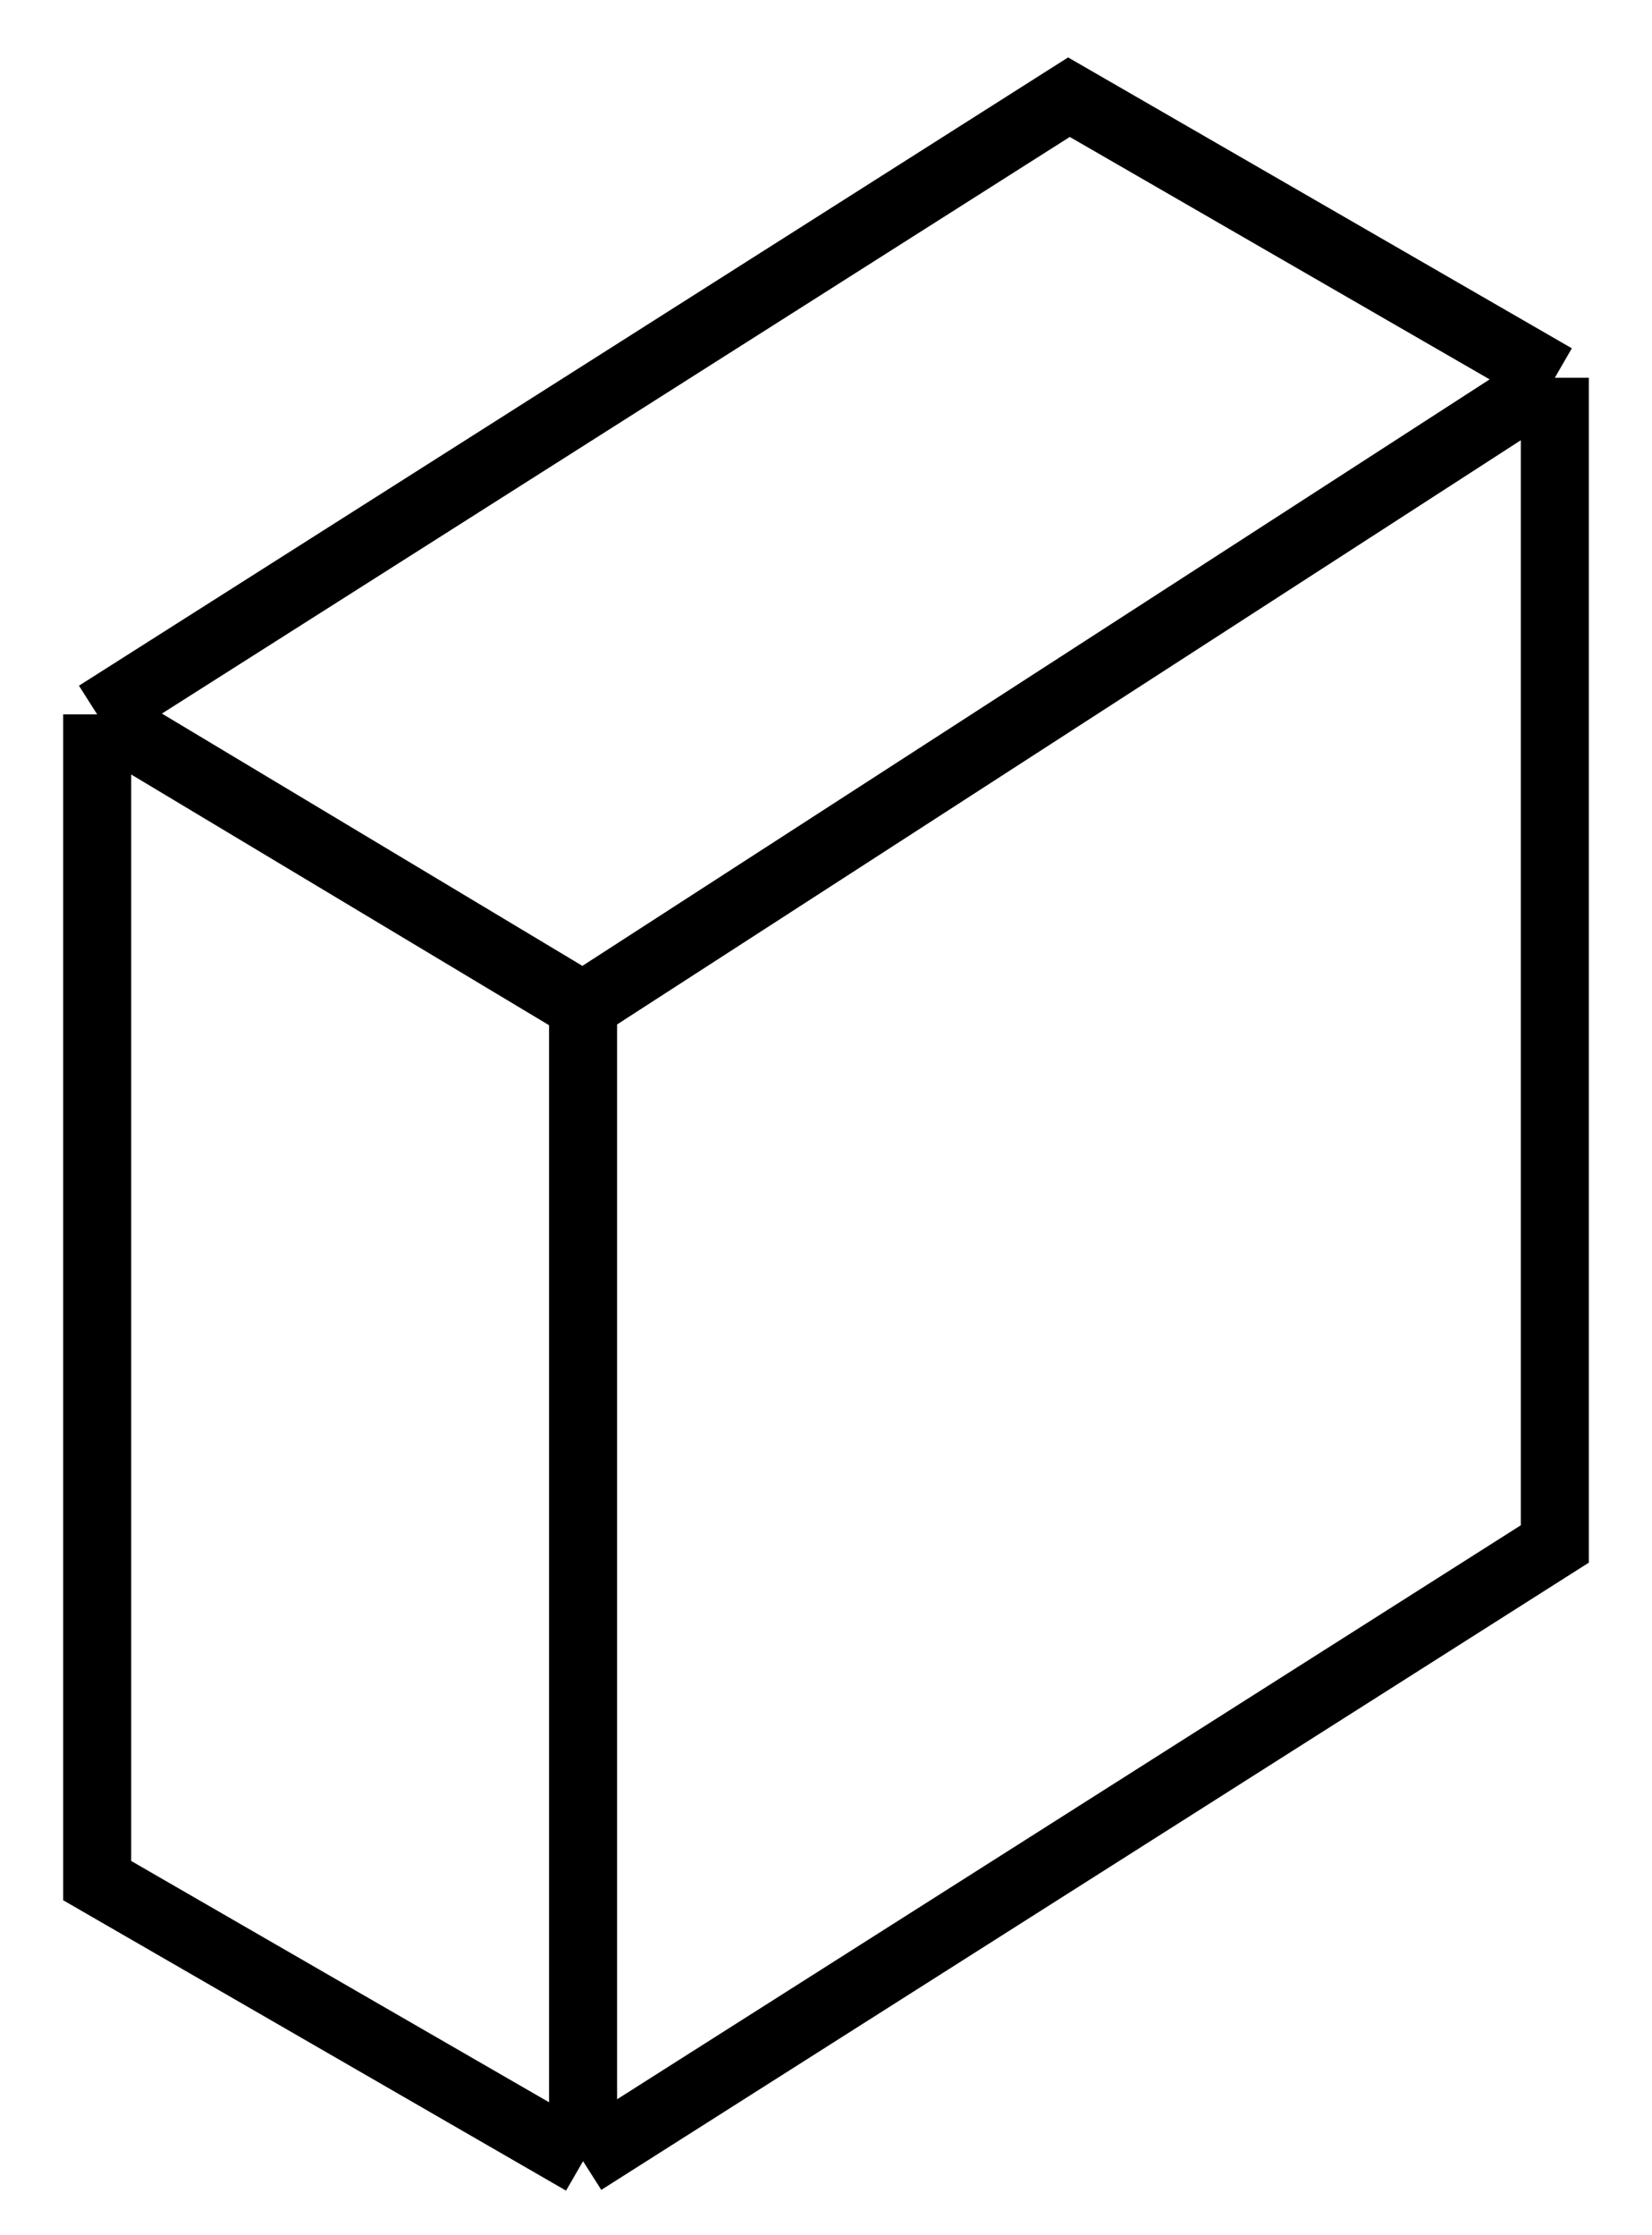 <svg width="17" height="23" viewBox="0 0 17 23" fill="none" xmlns="http://www.w3.org/2000/svg">
<path d="M1 7.351V19.351L6 22.238M1 7.351L6 10.351M1 7.351L11 1L16 3.887M6 22.238V10.351M6 22.238L16 15.887V3.887M6 10.351L16 3.887" stroke="black" stroke-width="0.7"/>
</svg>
